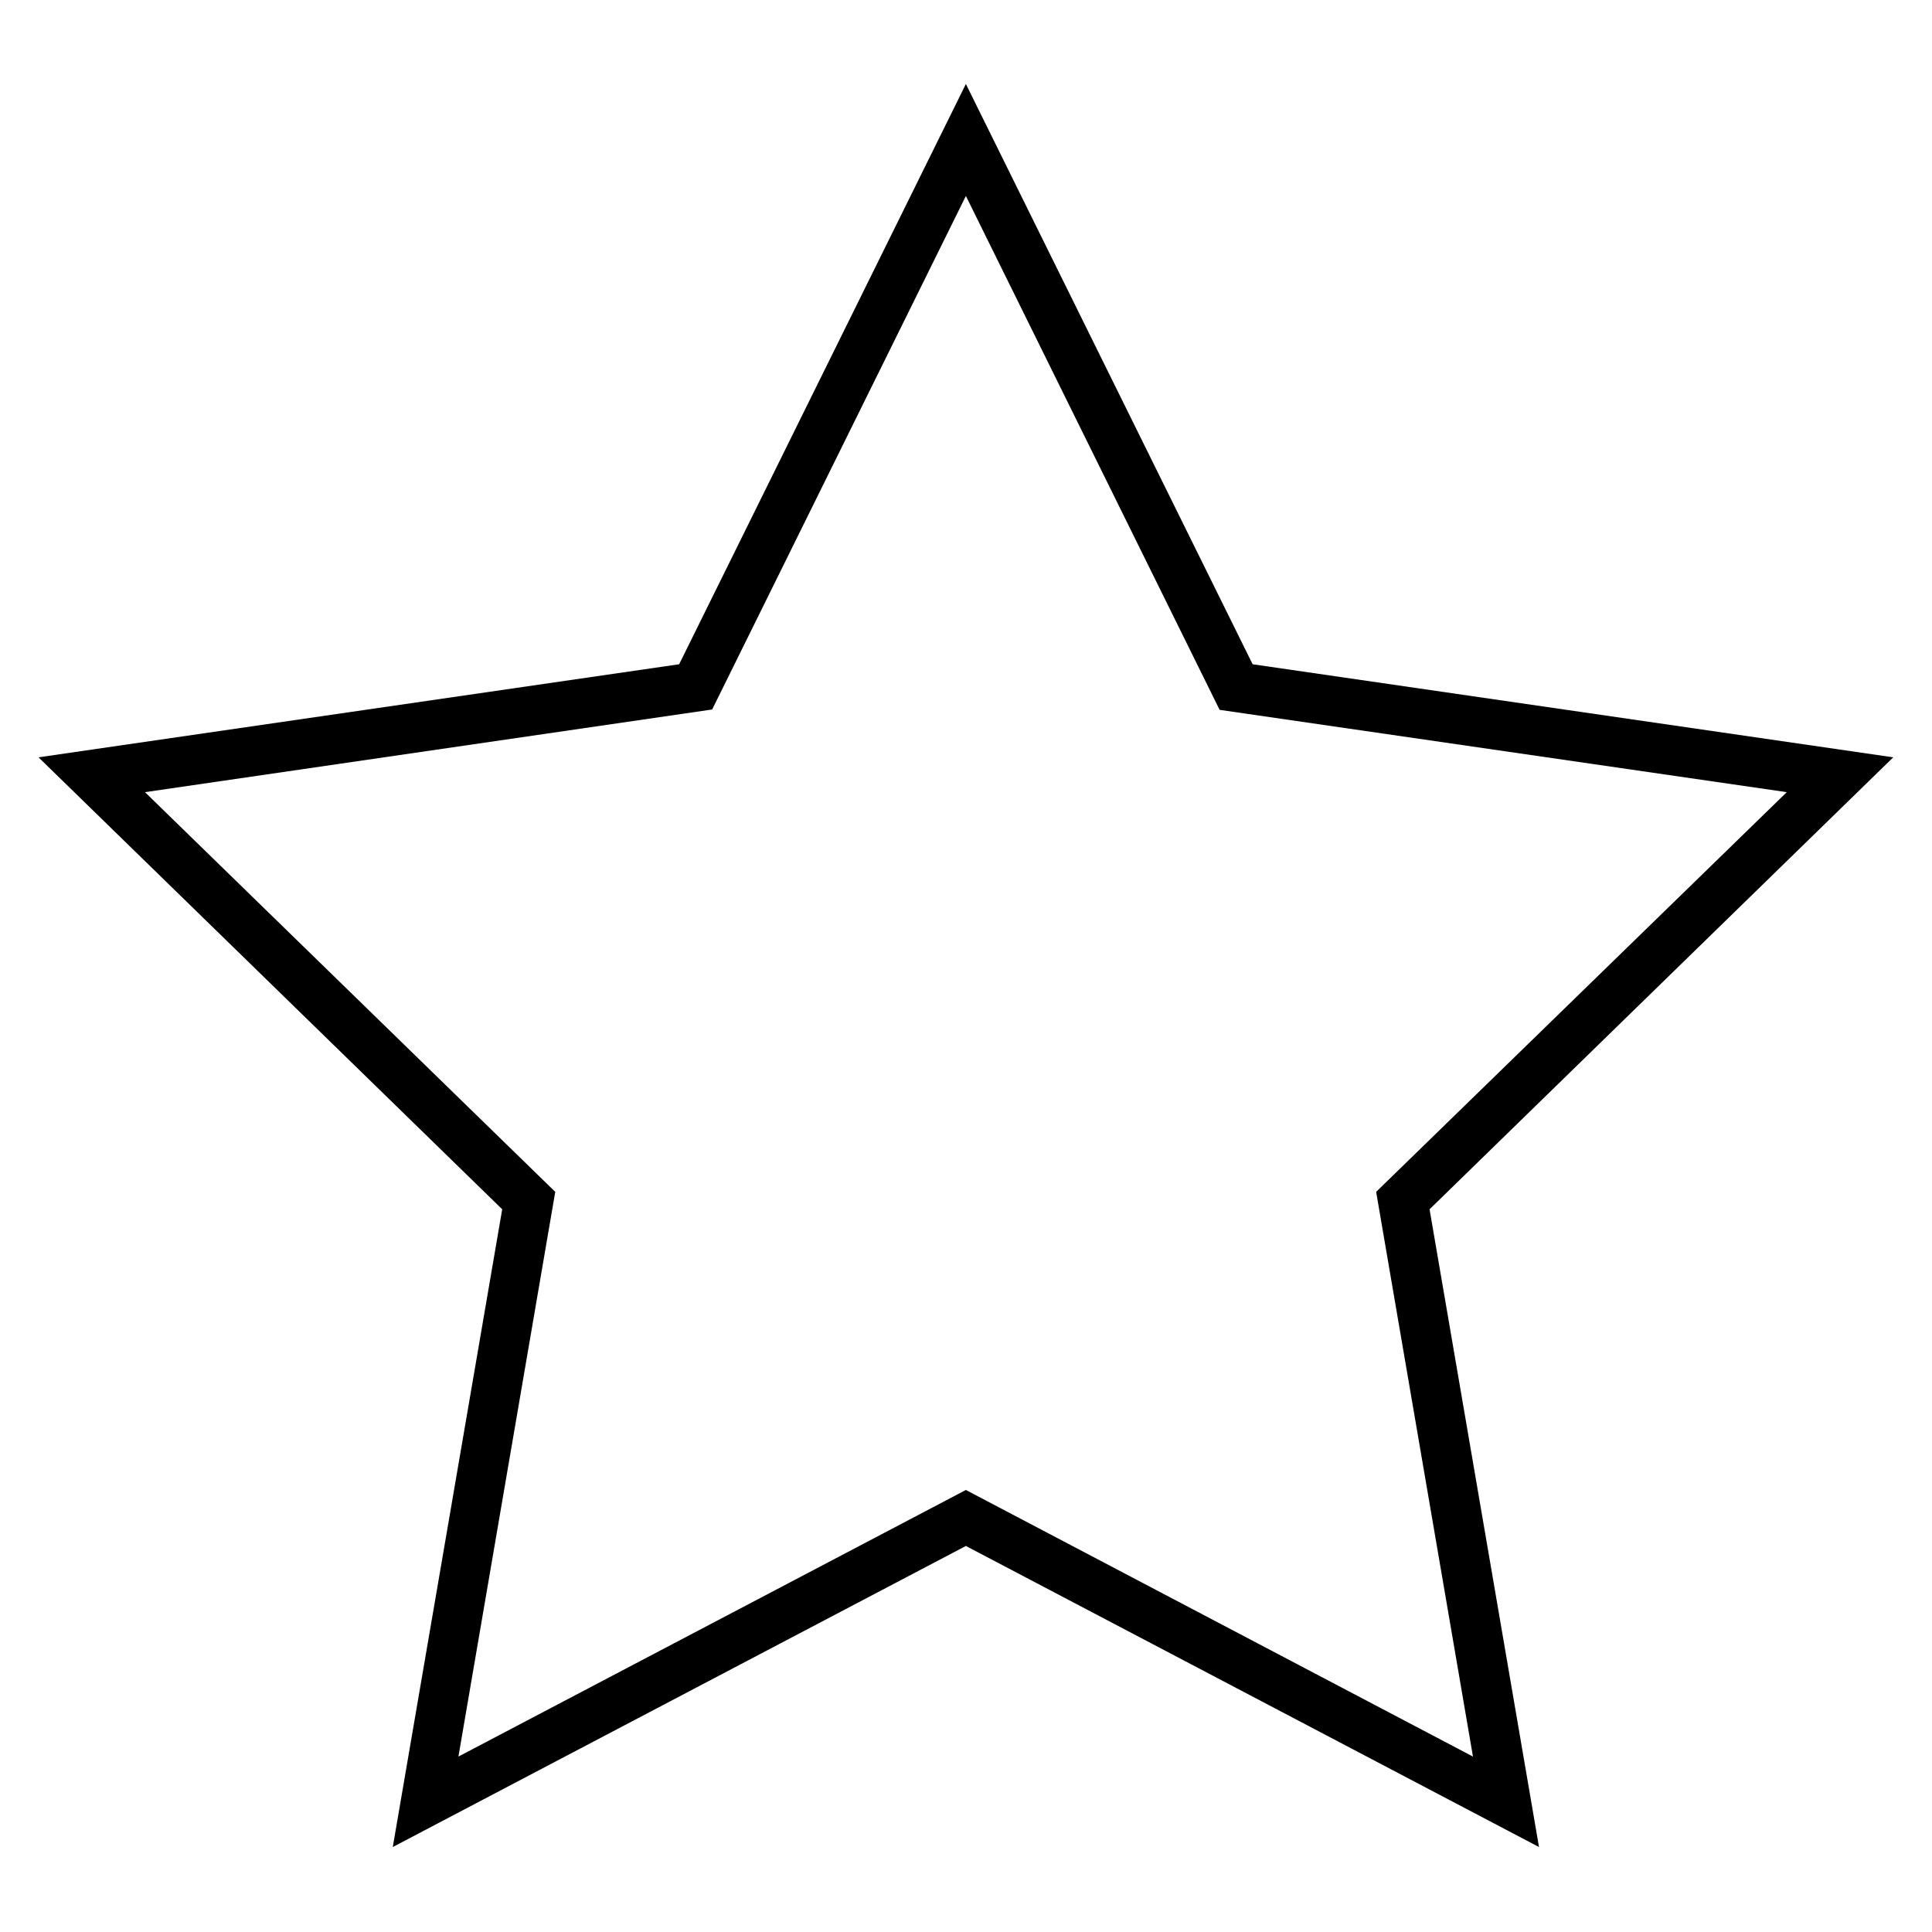 <svg xmlns="http://www.w3.org/2000/svg" xmlns:xlink="http://www.w3.org/1999/xlink" width="500" viewBox="0 0 375 375" height="500" preserveAspectRatio="xMidYMid meet"><defs><clipPath id="id1"><path d="M 7.477 16.031 L 367.477 16.031 L 367.477 358.781 L 7.477 358.781 Z M 7.477 16.031 " clip-rule="nonzero"></path></clipPath></defs><g clip-path="url(#id1)"><path fill="rgb(0%, 0%, 0%)" d="M 298.719 358.508 L 187.477 300.07 L 76.238 358.508 L 97.477 234.723 L 7.477 146.996 L 131.824 128.93 L 187.477 16.301 L 243.133 128.93 L 367.477 146.996 L 277.477 234.723 Z M 28.141 153.758 L 107.773 231.34 L 88.98 340.949 L 187.477 289.203 L 285.902 340.949 L 267.109 231.34 L 346.812 153.758 L 236.727 137.781 L 187.477 38.035 L 138.23 137.711 Z M 28.141 153.758 " fill-opacity="1" fill-rule="nonzero"></path></g></svg>